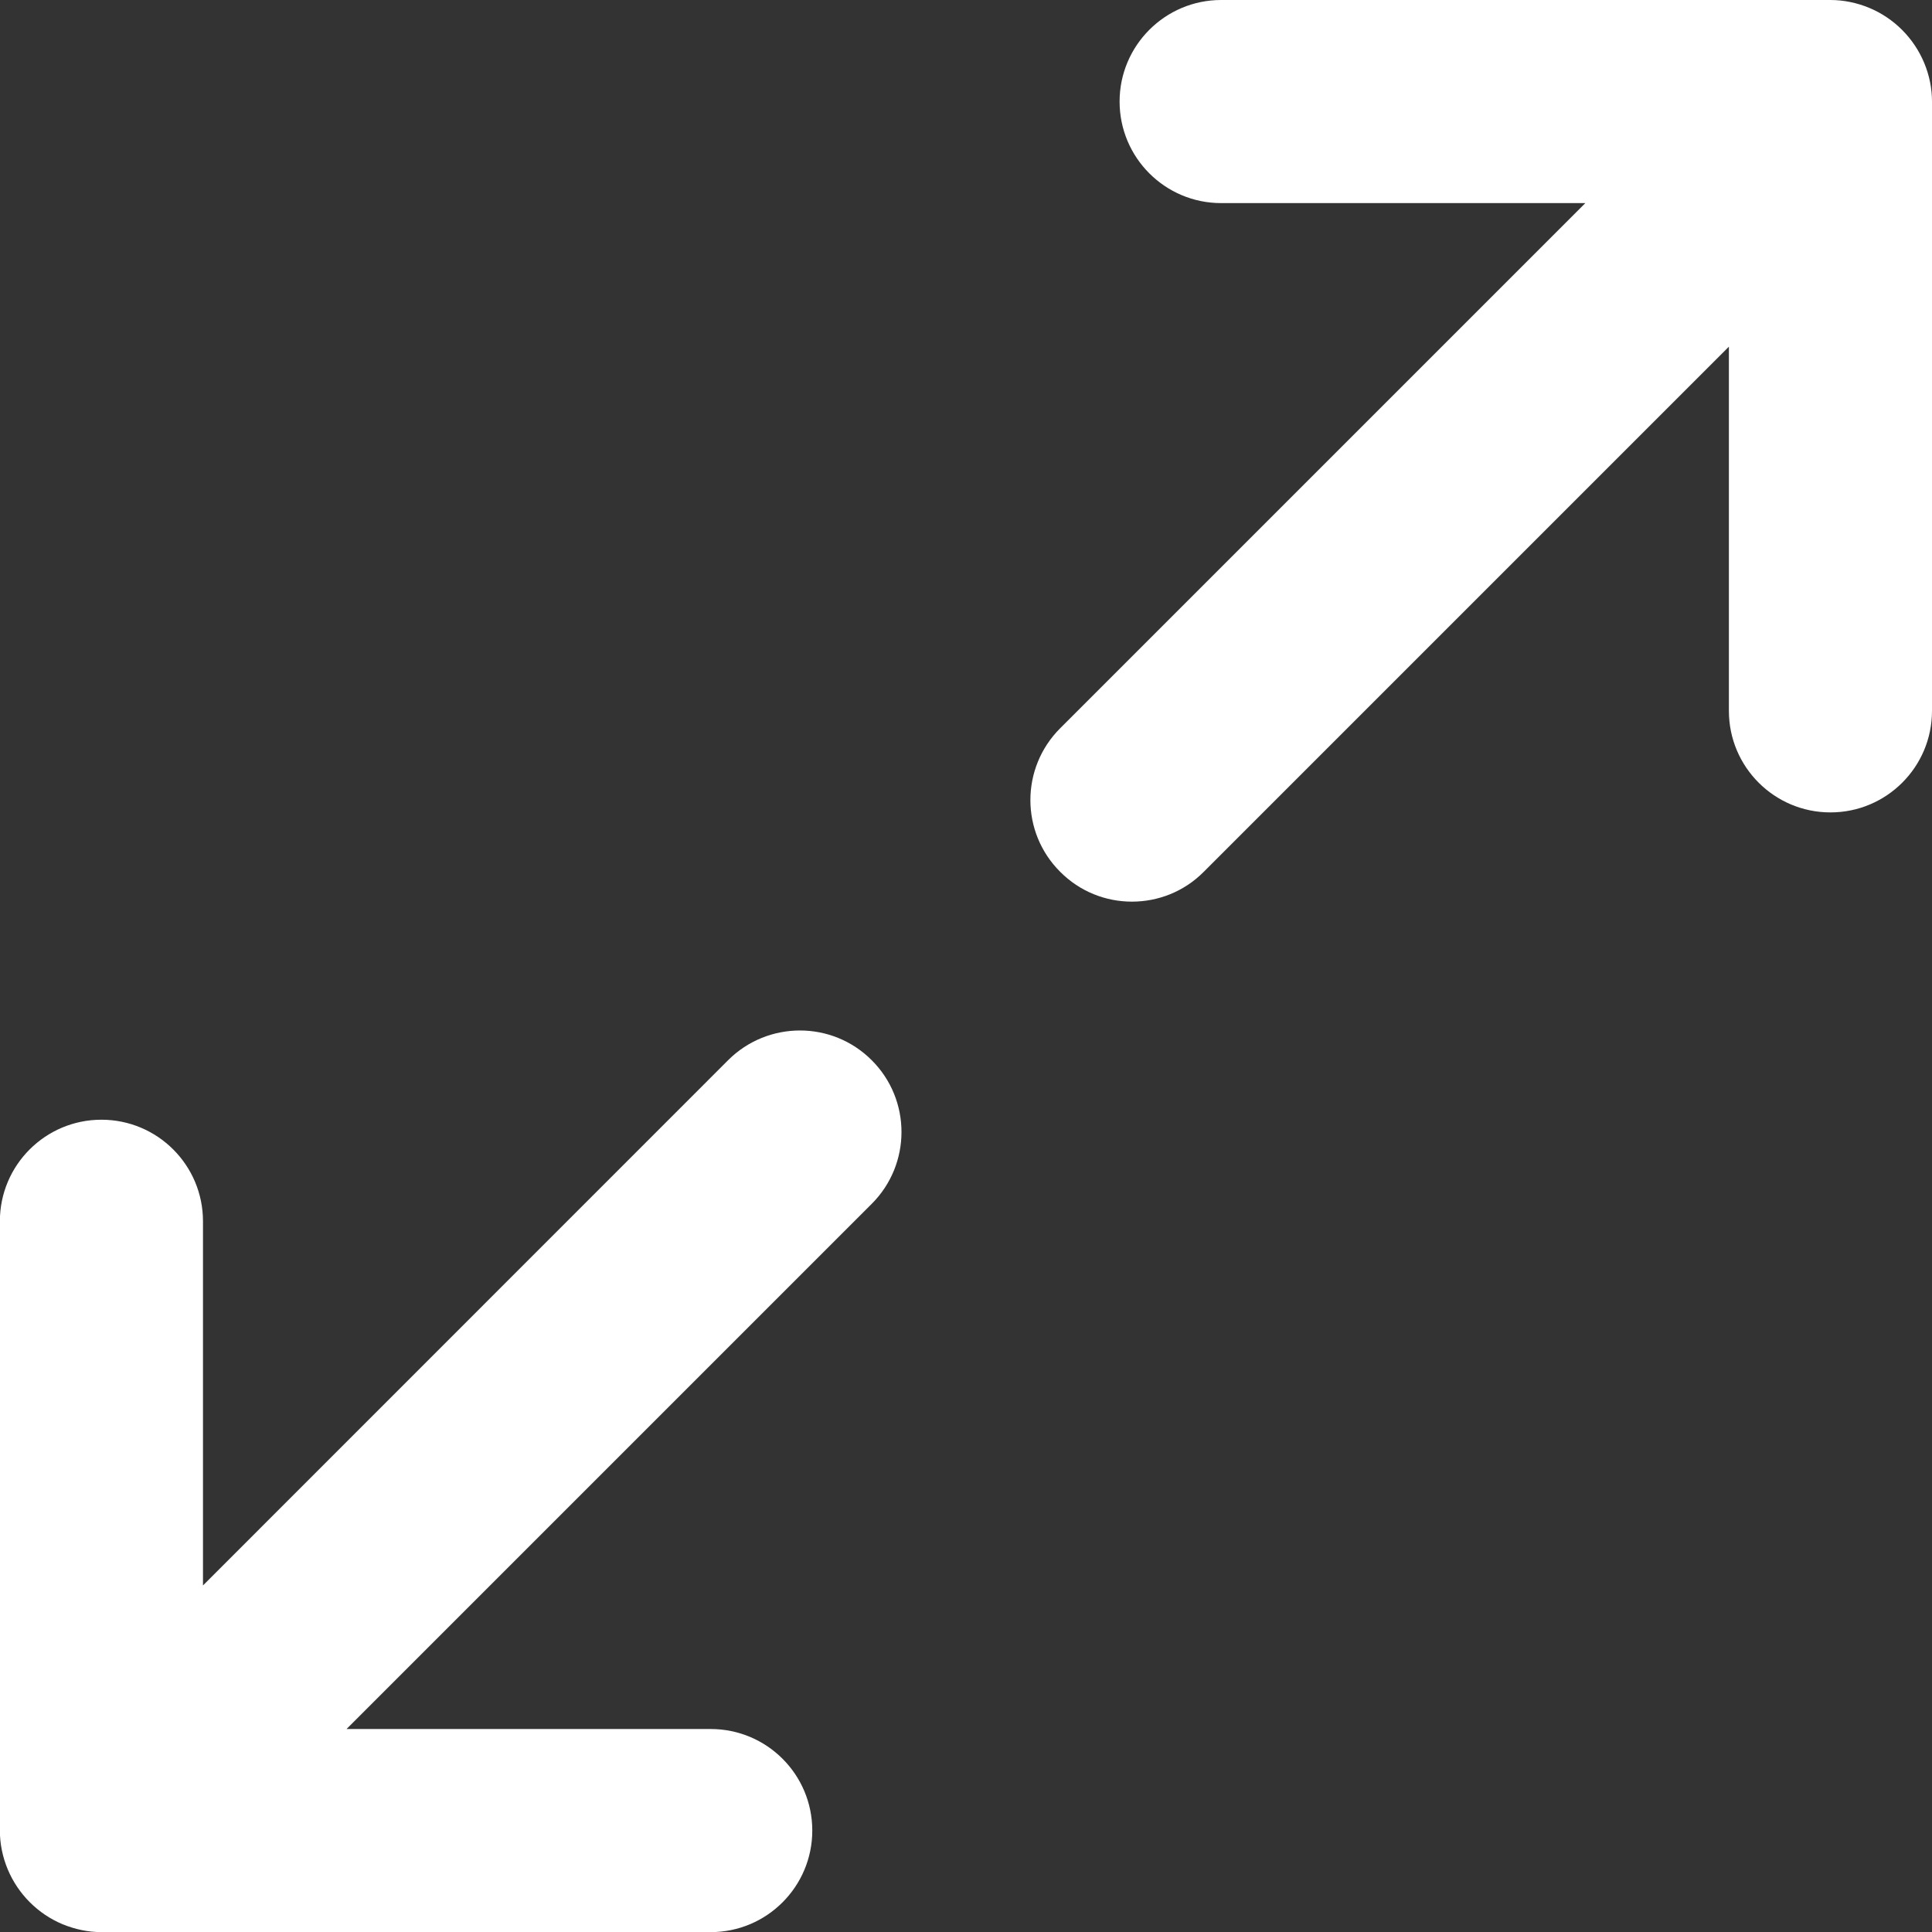 <?xml version="1.0" encoding="UTF-8"?>
<svg width="16px" height="16px" viewBox="0 0 16 16" version="1.1" xmlns="http://www.w3.org/2000/svg" xmlns:xlink="http://www.w3.org/1999/xlink">
    <rect x="0" y="0" width="16" height="16" fill="#333333" stroke="none"/>
    <!-- Generator: Sketch 50.2 (55047) - http://www.bohemiancoding.com/sketch -->
    <title>expand</title>
    <desc>Created with Sketch.</desc>
    <defs></defs>
    <g id="Extension-(mobile-form-factor)" stroke="none" stroke-width="1" fill="none" fill-rule="evenodd">
        <g id="expand" fill="#FFFFFF" fill-rule="nonzero">
            <path d="M15.48,0.065 C15.378,0.023 15.269,0 15.159,0 L10.113,0 C9.649,0 9.272,0.377 9.272,0.841 C9.272,1.306 9.649,1.682 10.113,1.682 L13.129,1.682 L8.78,6.031 C8.451,6.36 8.451,6.892 8.78,7.22 C8.944,7.385 9.159,7.467 9.374,7.467 C9.59,7.467 9.805,7.385 9.969,7.22 L14.318,2.871 L14.318,5.887 C14.318,6.352 14.695,6.728 15.159,6.728 C15.623,6.728 16,6.352 16,5.887 L16,0.841 C16,0.732 15.978,0.623 15.935,0.52 C15.849,0.315 15.686,0.151 15.48,0.065 Z" id="Fill-1" transform="translate(12.267, 3.733) rotate(-360) translate(-12.267, -3.733) "></path>
            <path d="M6.947,8.598 C6.844,8.556 6.736,8.533 6.626,8.533 L1.58,8.533 C1.116,8.533 0.739,8.91 0.739,9.374 C0.739,9.839 1.116,10.215 1.58,10.215 L4.596,10.215 L0.247,14.564 C-0.082,14.893 -0.082,15.426 0.247,15.754 C0.411,15.918 0.626,16 0.841,16 C1.056,16 1.272,15.918 1.436,15.754 L5.785,11.404 L5.785,14.42 C5.785,14.885 6.162,15.261 6.626,15.261 C7.09,15.261 7.467,14.885 7.467,14.42 L7.467,9.374 C7.467,9.265 7.445,9.156 7.402,9.053 C7.316,8.848 7.153,8.684 6.947,8.598 Z" id="Fill-1-Copy" transform="translate(3.733, 12.267) rotate(-180) translate(-3.733, -12.267) "></path>
        </g>
    </g>
</svg>